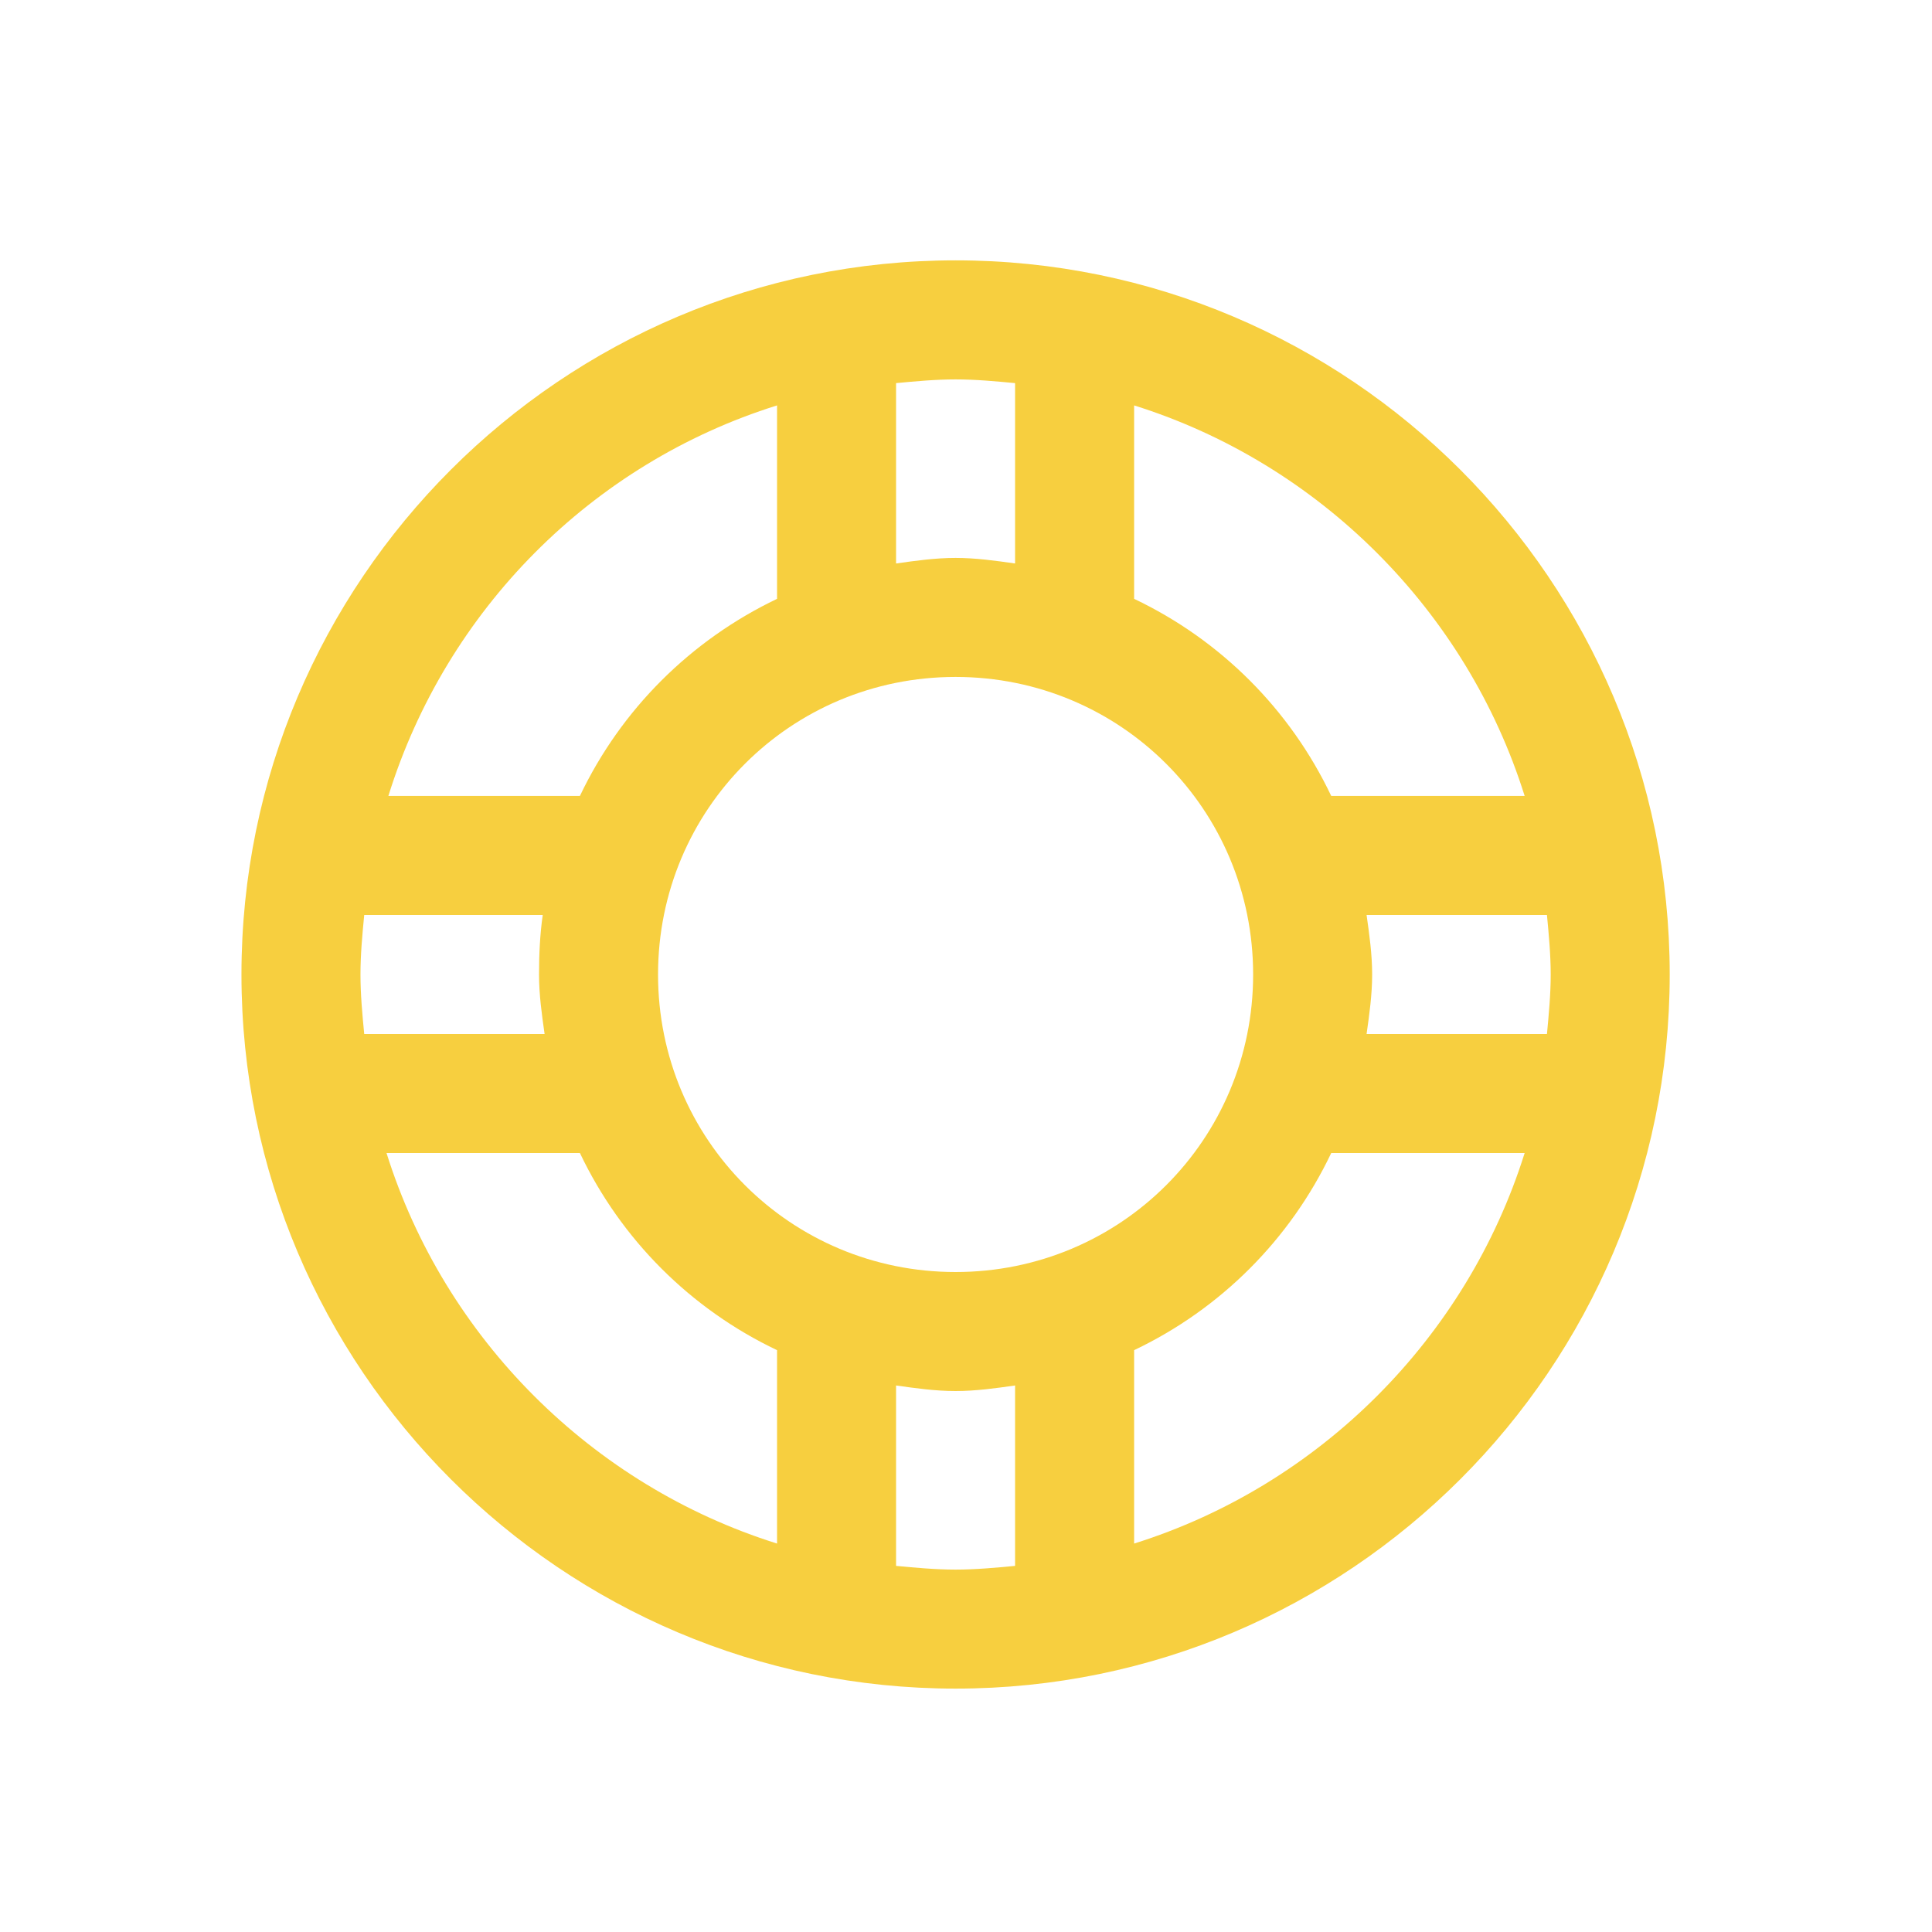 <?xml version="1.0" encoding="UTF-8"?> <svg xmlns="http://www.w3.org/2000/svg" width="50" height="50" viewBox="0 0 50 50" fill="none"><path fill-rule="evenodd" clip-rule="evenodd" d="M24.73 6.738C14.539 6.738 6.249 15.028 6.249 25.22C6.249 35.411 14.539 43.701 24.73 43.701C34.922 43.701 43.212 35.411 43.212 25.22C43.212 15.028 34.922 6.738 24.73 6.738ZM24.73 9.819C25.248 9.819 25.765 9.867 26.27 9.915V14.583C25.765 14.511 25.254 14.439 24.73 14.439C24.207 14.439 23.696 14.511 23.19 14.583V9.915C23.696 9.867 24.213 9.819 24.73 9.819ZM20.11 10.492V15.498C17.872 16.569 16.073 18.361 15.008 20.599H10.051C11.549 15.787 15.309 11.996 20.11 10.492ZM29.351 10.492C34.145 11.996 37.954 15.805 39.458 20.599H34.452C33.388 18.361 31.589 16.562 29.351 15.498V10.492ZM24.73 17.519C29.002 17.519 32.431 20.948 32.431 25.22C32.431 29.491 29.002 32.92 24.73 32.92C20.459 32.92 17.03 29.491 17.03 25.22C17.03 20.948 20.459 17.519 24.73 17.519ZM9.426 23.68H14.046C13.974 24.179 13.95 24.702 13.95 25.22C13.95 25.743 14.022 26.254 14.094 26.76H9.426C9.377 26.254 9.329 25.737 9.329 25.22C9.329 24.702 9.377 24.185 9.426 23.68ZM35.367 23.68H40.035C40.083 24.185 40.132 24.702 40.132 25.22C40.132 25.737 40.083 26.254 40.035 26.76H35.367C35.439 26.254 35.511 25.743 35.511 25.22C35.511 24.696 35.439 24.185 35.367 23.68ZM10.003 29.84H15.008C16.073 32.078 17.872 33.877 20.11 34.942V39.947C15.315 38.443 11.507 34.635 10.003 29.84ZM34.452 29.84H39.458C37.954 34.635 34.145 38.443 29.351 39.947V34.942C31.589 33.877 33.388 32.078 34.452 29.84ZM23.19 35.856C23.696 35.928 24.207 36 24.73 36C25.254 36 25.765 35.928 26.27 35.856V40.525C25.765 40.573 25.248 40.621 24.73 40.621C24.213 40.621 23.696 40.573 23.19 40.525V35.856Z" fill="#F7CF3F"></path></svg> 